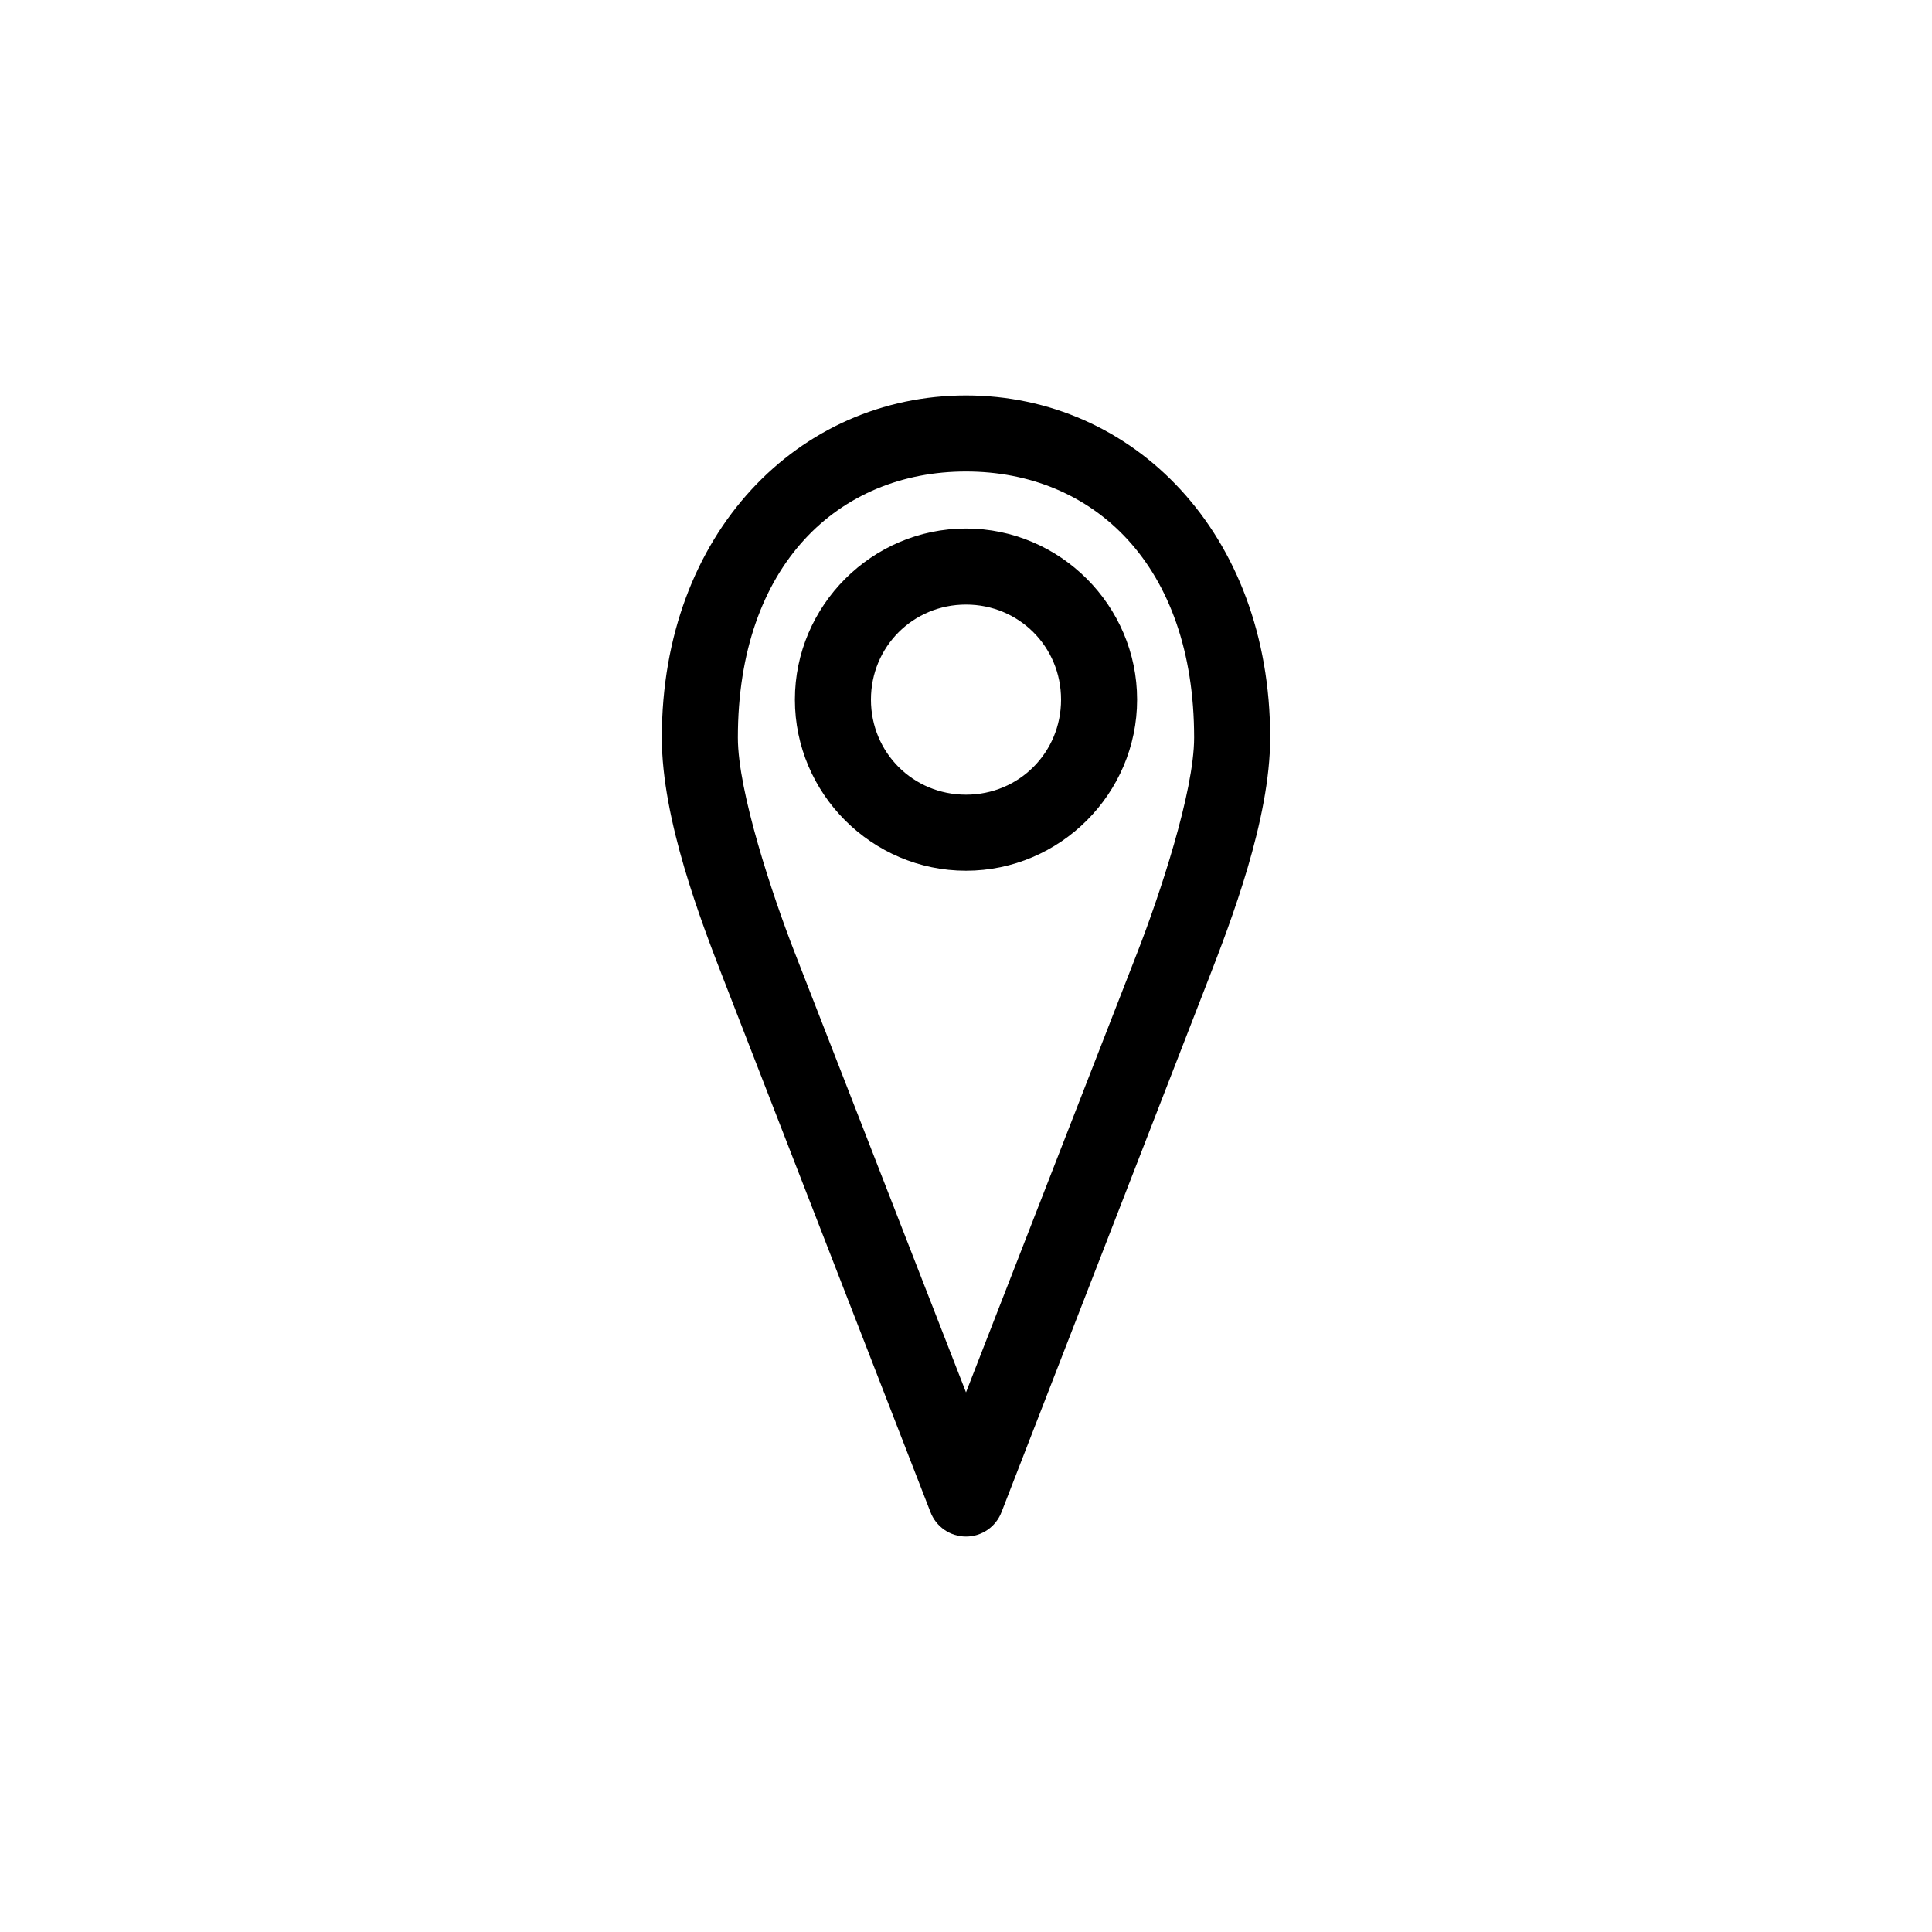 <?xml version="1.0" encoding="UTF-8"?>
<!-- The Best Svg Icon site in the world: iconSvg.co, Visit us! https://iconsvg.co -->
<svg fill="#000000" width="800px" height="800px" version="1.1" viewBox="144 144 512 512" xmlns="http://www.w3.org/2000/svg">
 <path d="m400 248.8c-44.219 0-80.609 36.367-80.609 90.688 0 21.719 10.438 48.812 16.375 64.078l54.789 141.07h-0.004c1.469 3.945 5.234 6.566 9.449 6.566 4.211 0 7.977-2.621 9.445-6.566l54.789-141.07c5.938-15.266 16.375-42.359 16.375-64.078 0-54.32-36.391-90.688-80.609-90.688zm0 20.152c33.691 0 60.457 24.684 60.457 70.535 0 14.383-9.25 42.008-14.957 56.68l-45.5 116.82-45.5-116.82c-5.707-14.672-14.957-42.297-14.957-56.68 0-45.848 26.766-70.535 60.457-70.535zm0 15.113c-24.922 0-45.344 20.422-45.344 45.344s20.418 45.344 45.344 45.344c24.922 0 45.344-20.422 45.344-45.344s-20.418-45.344-45.344-45.344zm0 20.152c14.031 0 25.191 11.16 25.191 25.191s-11.16 25.191-25.191 25.191-25.191-11.16-25.191-25.191 11.16-25.191 25.191-25.191z"/>
</svg>
